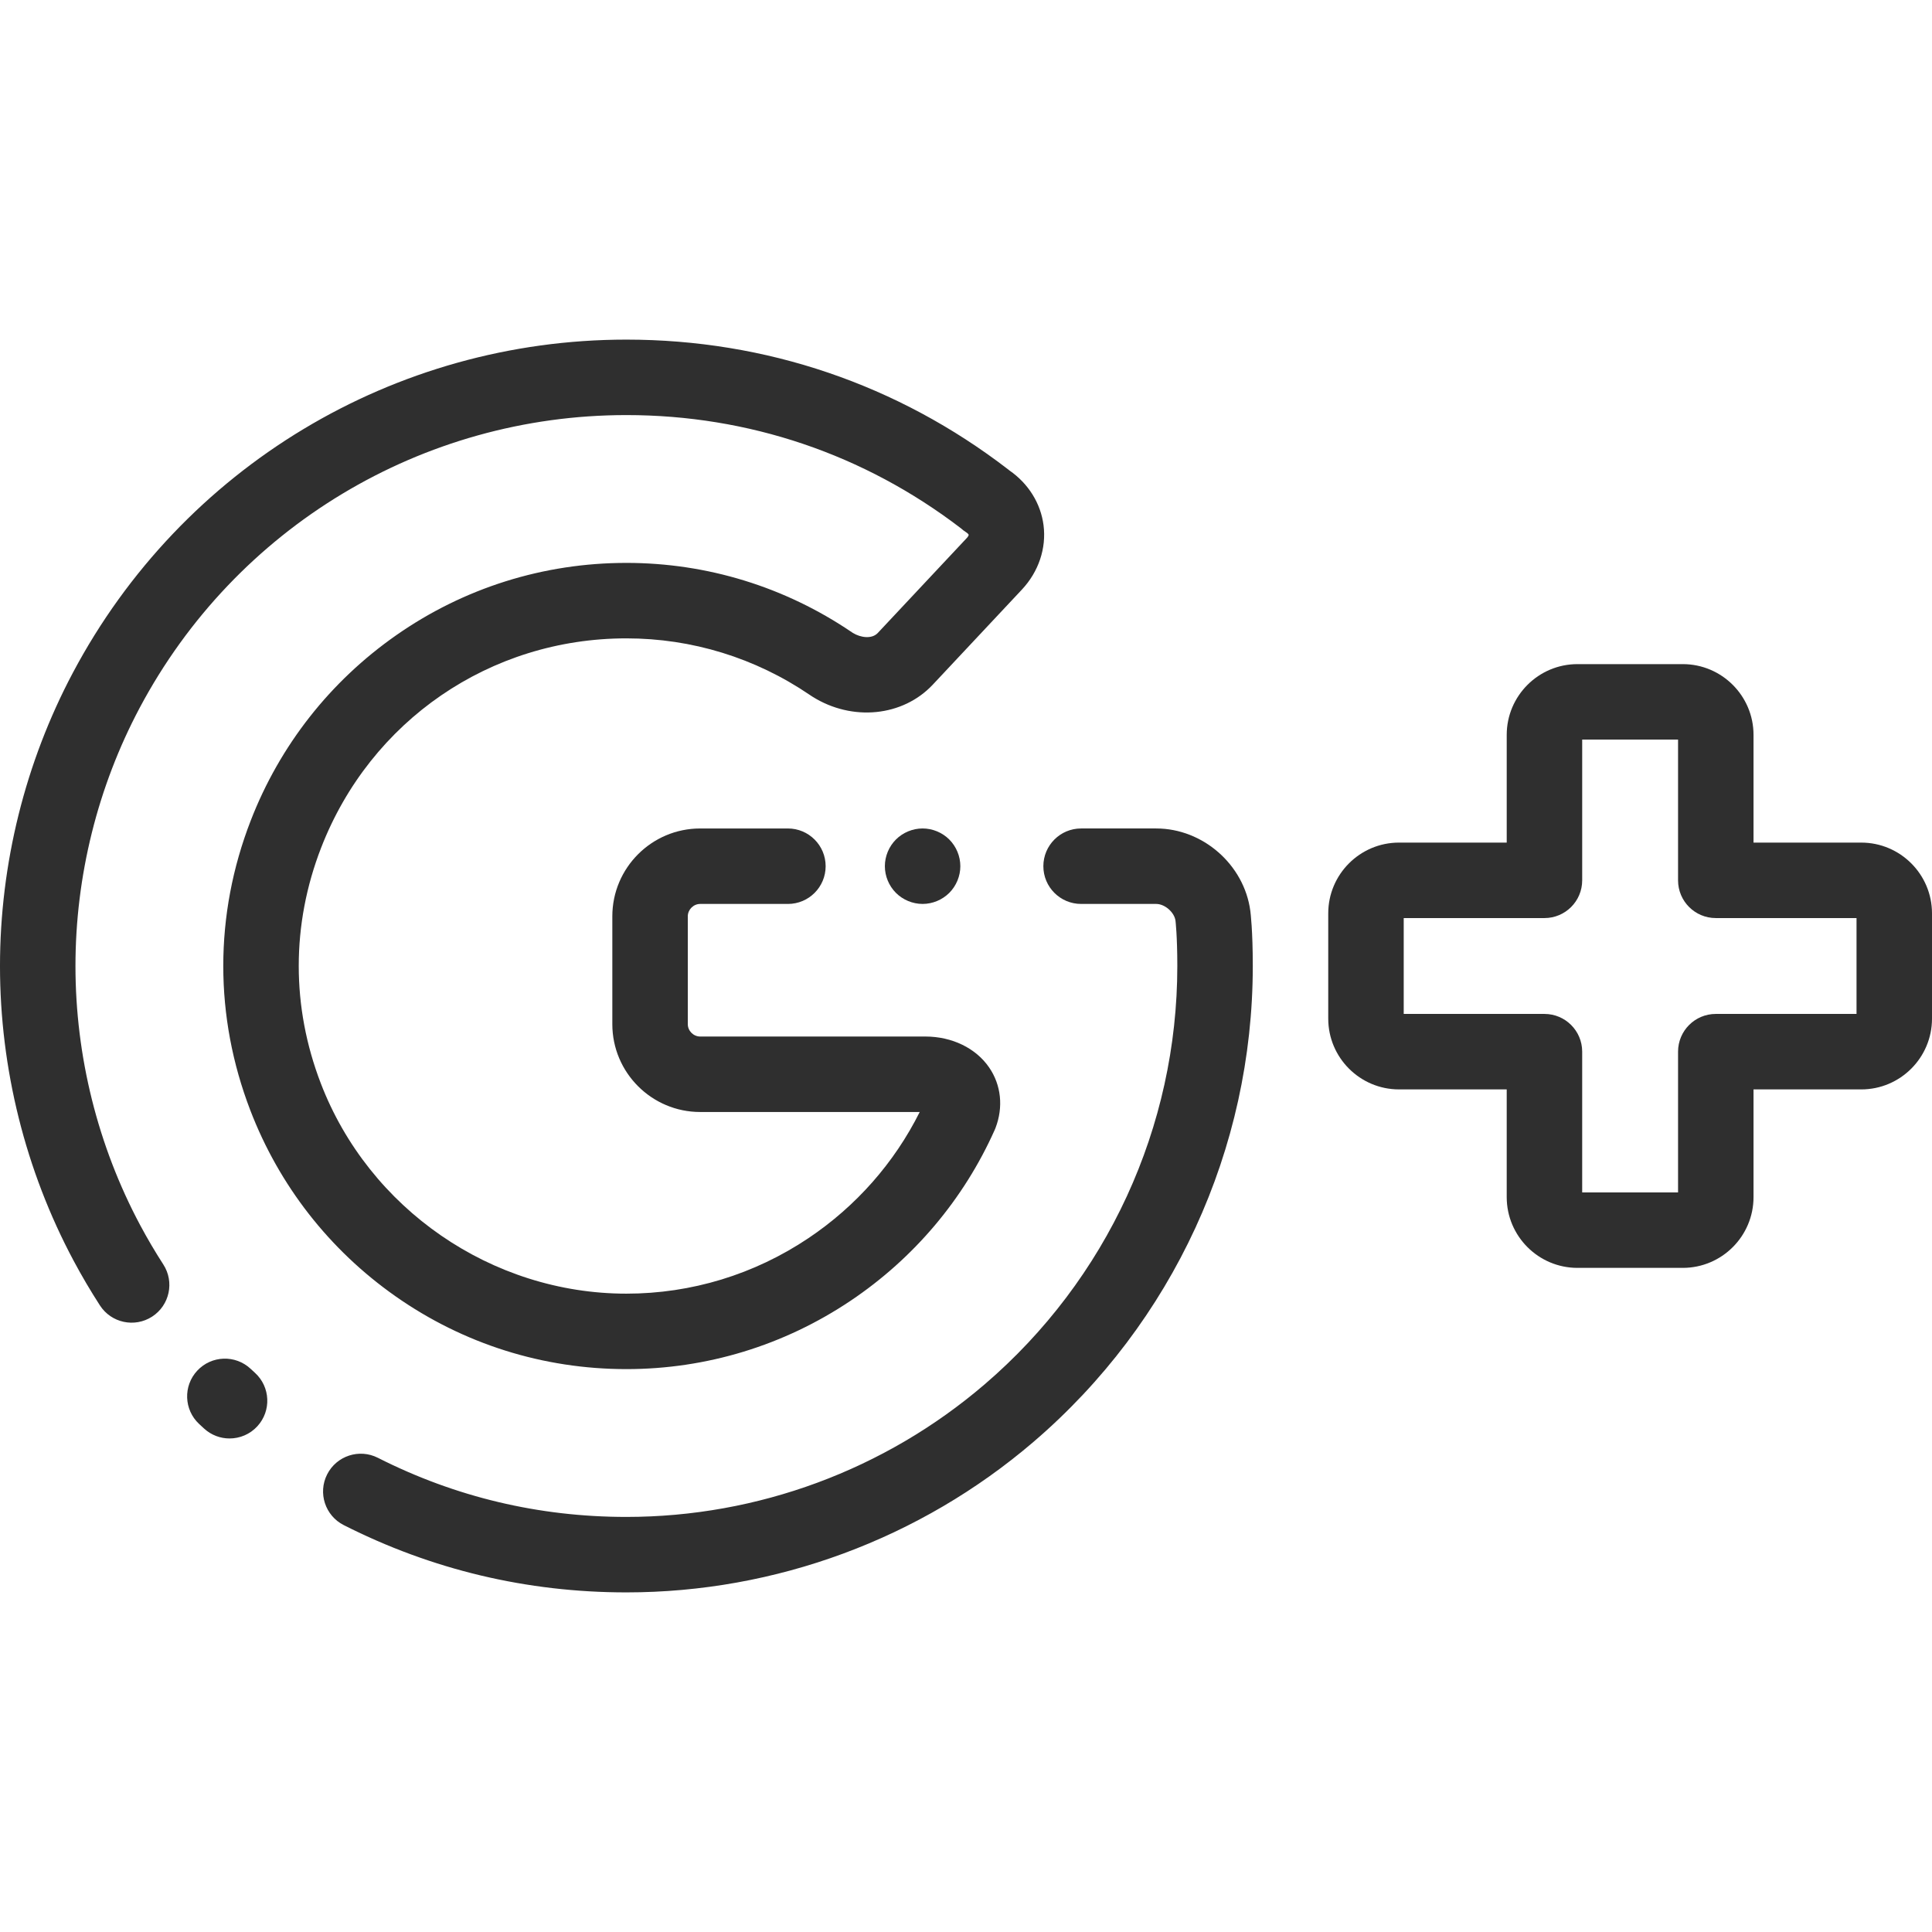 <svg enable-background="new 0 0 512 512" height="512" viewBox="0 0 512 512" width="512" xmlns="http://www.w3.org/2000/svg"><g fill="#2f2f2f"><path d="m493.25 223.298h-28.548v-28.548c0-10.339-8.412-18.75-18.751-18.75h-27.904c-10.339 0-18.75 8.411-18.75 18.75v28.547h-28.548c-10.339 0-18.75 8.412-18.75 18.751v27.904c0 10.339 8.411 18.751 18.75 18.751h28.547v28.548c0 10.339 8.412 18.75 18.751 18.75h27.904c10.34 0 18.751-8.411 18.751-18.749v-28.548h28.548c10.339 0 18.75-8.412 18.75-18.751v-27.904c0-10.339-8.411-18.751-18.75-18.751zm-1.25 45.405h-37.298c-5.523 0-10 4.478-10 10v37.298h-25.406v-37.297c0-5.522-4.477-10-10-10h-37.297v-25.406h37.298c5.523 0 10-4.477 10-10v-37.298h25.405v37.297c0 5.523 4.477 10 10 10h37.298z"/><path d="m165.997 169.173c17.371 0 34.161 5.169 48.553 14.95.037.025.075.05.113.075l.458.303c.06.039.121.078.183.117 10.557 6.644 23.991 5.285 31.93-3.215l23.601-25.179c4.415-4.727 6.498-10.937 5.714-17.037-.745-5.801-4.023-11.042-9.043-14.516-.114-.096-.231-.191-.35-.282-29.223-22.497-64.202-34.389-101.157-34.389-61.549 0-117.746 33.809-146.66 88.234-12.651 23.817-19.339 50.708-19.339 77.767 0 27.195 6.744 54.197 19.503 78.089 2.148 4.023 4.497 8.012 6.979 11.857 2.996 4.64 9.185 5.972 13.826 2.976 4.64-2.995 5.972-9.185 2.976-13.825-2.185-3.384-4.25-6.893-6.139-10.43-11.216-21.003-17.145-44.747-17.145-68.667 0-23.798 5.878-47.446 17-68.384 25.436-47.876 74.866-77.617 128.999-77.617 32.365 0 63.001 10.366 88.629 29.985.434.395.9.751 1.395 1.064.543.343.681.628.689.685.008.058-.055.368-.481.825l-23.6 25.178c-1.568 1.679-4.553 1.255-6.603-.002l-.294-.194c-17.708-12.017-38.361-18.368-59.735-18.368-21.965 0-43.06 6.632-61.005 19.177-17.505 12.237-30.832 29.212-38.538 49.087-4.833 12.458-7.283 25.432-7.283 38.563 0 12.965 2.402 25.811 7.14 38.18 7.656 19.975 20.975 37.043 38.518 49.357 17.98 12.622 39.133 19.293 61.171 19.293 21.202 0 41.742-6.261 59.398-18.106 16.806-11.276 30.019-26.939 38.211-45.294.074-.165.144-.332.208-.501 2.123-5.55 1.504-11.403-1.699-16.058-3.524-5.122-9.84-8.181-16.896-8.181h-59.675c-1.775 0-3.275-1.5-3.275-3.276v-28.583c0-1.776 1.5-3.277 3.275-3.277h23.256c5.523 0 10-4.477 10-10s-4.477-10-10-10h-23.256c-12.834 0-23.275 10.442-23.275 23.277v28.583c0 12.835 10.441 23.276 23.275 23.276h58.187c-6.721 13.451-16.851 24.953-29.477 33.425-14.352 9.628-31.039 14.717-48.259 14.717-35.663 0-68.22-22.428-81.012-55.807-3.86-10.075-5.817-20.513-5.817-31.024 0-10.646 1.995-21.188 5.929-31.333 13.072-33.712 44.826-55.495 80.897-55.495z"/><path d="m251.57 222.48c-1.86-1.86-4.44-2.93-7.07-2.93s-5.21 1.07-7.07 2.93-2.93 4.44-2.93 7.07 1.07 5.21 2.93 7.07 4.44 2.93 7.07 2.93 5.21-1.07 7.07-2.93 2.93-4.44 2.93-7.07-1.07-5.21-2.93-7.07z"/><path d="m331.347 241.392c-1.63-12.247-12.584-21.84-24.938-21.84h-19.909c-5.523 0-10 4.477-10 10s4.477 10 10 10h19.909c2.28 0 4.813 2.219 5.108 4.439.004.038.483 3.952.483 12.009 0 42.666-18.63 83.093-51.114 110.912-26.424 22.627-60.122 35.088-94.887 35.088-23.183 0-45.343-5.272-65.865-15.67-4.926-2.496-10.943-.527-13.44 4.4-2.496 4.925-.526 10.943 4.4 13.439 23.35 11.832 48.551 17.831 74.905 17.831 39.532 0 77.85-14.169 107.897-39.897 36.926-31.625 58.104-77.588 58.104-126.103 0-9.415-.585-14.1-.653-14.608z"/><path d="m67.588 363.829c-.393-.36-.784-.722-1.174-1.085-4.039-3.767-10.366-3.547-14.134.492-3.767 4.038-3.547 10.366.492 14.133.438.408.877.815 1.318 1.218 1.919 1.755 4.336 2.621 6.746 2.621 2.709 0 5.41-1.094 7.382-3.251 3.727-4.075 3.445-10.4-.63-14.128z"/></g></svg>
